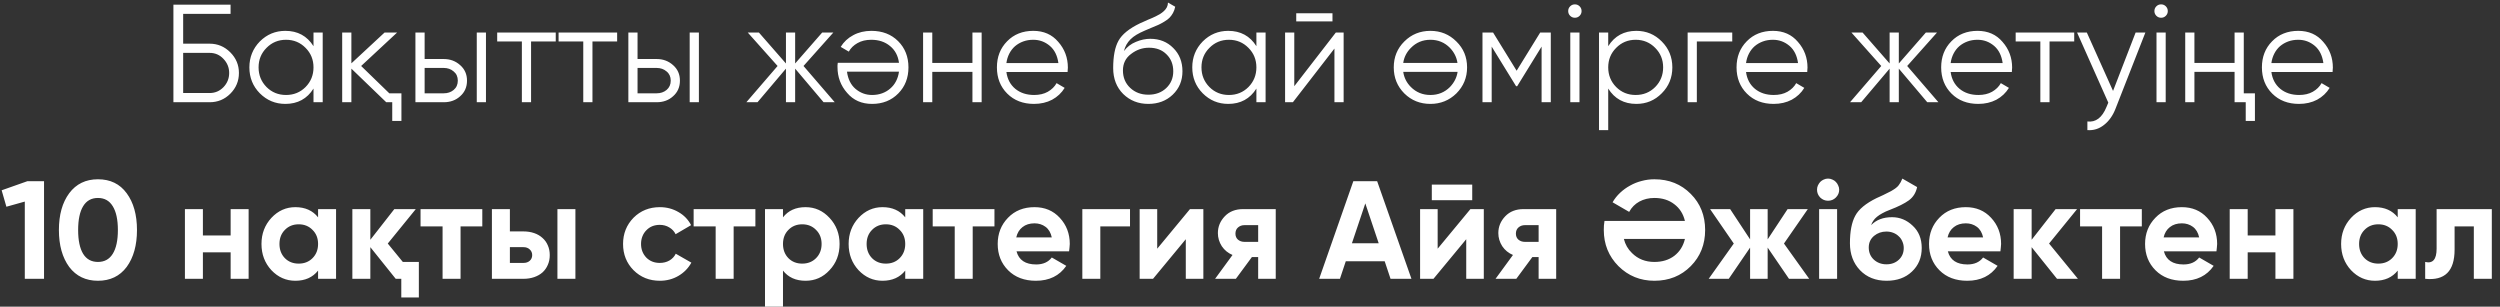 <?xml version="1.0" encoding="UTF-8"?> <svg xmlns="http://www.w3.org/2000/svg" width="269" height="33" viewBox="0 0 269 33" fill="none"><rect x="0" y="0" width="269" height="33" fill="#333333" stroke="none"/> <path d="M22.559 4.7C23.419 4.7 24.159 5.01 24.779 5.63C25.399 6.25 25.709 6.99 25.709 7.85C25.709 8.72 25.399 9.465 24.779 10.085C24.169 10.695 23.429 11 22.559 11H18.659V0.5H24.809V1.49H19.709V4.7H22.559ZM22.559 10.01C23.139 10.01 23.634 9.8 24.044 9.38C24.454 8.95 24.659 8.44 24.659 7.85C24.659 7.27 24.454 6.765 24.044 6.335C23.644 5.905 23.149 5.69 22.559 5.69H19.709V10.01H22.559ZM33.733 3.5H34.723V11H33.733V9.53C33.043 10.63 32.033 11.18 30.703 11.18C29.633 11.18 28.718 10.8 27.958 10.04C27.208 9.28 26.833 8.35 26.833 7.25C26.833 6.16 27.208 5.23 27.958 4.46C28.718 3.7 29.633 3.32 30.703 3.32C32.033 3.32 33.043 3.87 33.733 4.97V3.5ZM28.678 9.365C29.248 9.935 29.948 10.22 30.778 10.22C31.608 10.22 32.308 9.935 32.878 9.365C33.448 8.785 33.733 8.08 33.733 7.25C33.733 6.42 33.448 5.72 32.878 5.15C32.308 4.57 31.608 4.28 30.778 4.28C29.948 4.28 29.248 4.57 28.678 5.15C28.108 5.72 27.823 6.42 27.823 7.25C27.823 8.08 28.108 8.785 28.678 9.365ZM41.889 10.04H43.194V13.01H42.205V11H41.559L37.809 7.385V11H36.819V3.5H37.809V6.815L41.38 3.5H42.73L38.859 7.1L41.889 10.04ZM47.745 6.35C48.435 6.35 49.025 6.57 49.515 7.01C50.005 7.44 50.25 7.995 50.25 8.675C50.25 9.365 50.005 9.925 49.515 10.355C49.045 10.785 48.455 11 47.745 11H44.7V3.5H45.69V6.35H47.745ZM51.3 3.5H52.29V11H51.3V3.5ZM47.745 10.04C48.165 10.04 48.52 9.92 48.81 9.68C49.11 9.43 49.26 9.095 49.26 8.675C49.26 8.255 49.11 7.925 48.81 7.685C48.52 7.435 48.165 7.31 47.745 7.31H45.69V10.04H47.745ZM59.798 3.5V4.46H57.143V11H56.153V4.46H53.498V3.5H59.798ZM66.404 3.5V4.46H63.749V11H62.759V4.46H60.104V3.5H66.404ZM70.656 6.35C71.346 6.35 71.936 6.57 72.425 7.01C72.915 7.44 73.16 7.995 73.16 8.675C73.16 9.365 72.915 9.925 72.425 10.355C71.956 10.785 71.365 11 70.656 11H67.611V3.5H68.6V6.35H70.656ZM74.21 3.5H75.201V11H74.21V3.5ZM70.656 10.04C71.076 10.04 71.43 9.92 71.721 9.68C72.02 9.43 72.171 9.095 72.171 8.675C72.171 8.255 72.02 7.925 71.721 7.685C71.43 7.435 71.076 7.31 70.656 7.31H68.6V10.04H70.656ZM89.818 11H88.618L85.558 7.385V11H84.568V7.385L81.508 11H80.308L83.668 7.1L80.458 3.5H81.658L84.568 6.83V3.5H85.558V6.83L88.468 3.5H89.668L86.458 7.1L89.818 11ZM93.835 11.18C92.715 11.18 91.82 10.785 91.15 9.995C90.46 9.215 90.115 8.29 90.115 7.22C90.115 7.17 90.115 7.105 90.115 7.025C90.125 6.945 90.135 6.855 90.145 6.755H96.73C96.63 5.995 96.31 5.395 95.77 4.955C95.23 4.505 94.555 4.28 93.745 4.28C93.175 4.28 92.68 4.4 92.26 4.64C91.85 4.87 91.54 5.175 91.33 5.555L90.46 5.045C90.79 4.505 91.24 4.085 91.81 3.785C92.38 3.475 93.03 3.32 93.76 3.32C94.94 3.32 95.9 3.69 96.64 4.43C97.38 5.17 97.75 6.11 97.75 7.25C97.75 8.38 97.385 9.315 96.655 10.055C95.915 10.805 94.975 11.18 93.835 11.18ZM93.835 10.22C94.225 10.22 94.585 10.16 94.915 10.04C95.245 9.92 95.535 9.75 95.785 9.53C96.045 9.31 96.255 9.045 96.415 8.735C96.575 8.425 96.68 8.085 96.73 7.715H91.135C91.245 8.515 91.55 9.13 92.05 9.56C92.57 10 93.165 10.22 93.835 10.22ZM104.634 3.5H105.624V11H104.634V7.73H100.314V11H99.324V3.5H100.314V6.77H104.634V3.5ZM111.183 3.32C112.303 3.32 113.198 3.715 113.868 4.505C114.558 5.285 114.903 6.21 114.903 7.28C114.903 7.33 114.898 7.395 114.888 7.475C114.888 7.555 114.883 7.645 114.873 7.745H108.288C108.388 8.505 108.708 9.11 109.248 9.56C109.788 10 110.463 10.22 111.273 10.22C111.843 10.22 112.333 10.105 112.743 9.875C113.163 9.635 113.478 9.325 113.688 8.945L114.558 9.455C114.228 9.995 113.778 10.42 113.208 10.73C112.638 11.03 111.988 11.18 111.258 11.18C110.078 11.18 109.118 10.81 108.378 10.07C107.638 9.33 107.268 8.39 107.268 7.25C107.268 6.12 107.633 5.185 108.363 4.445C109.093 3.695 110.033 3.32 111.183 3.32ZM111.183 4.28C110.793 4.28 110.433 4.34 110.103 4.46C109.773 4.58 109.478 4.75 109.218 4.97C108.968 5.19 108.763 5.455 108.603 5.765C108.443 6.075 108.338 6.415 108.288 6.785H113.883C113.773 5.985 113.468 5.37 112.968 4.94C112.448 4.5 111.853 4.28 111.183 4.28ZM123.558 11.18C122.488 11.18 121.588 10.825 120.858 10.115C120.138 9.395 119.778 8.465 119.778 7.325C119.778 6.045 119.968 5.065 120.348 4.385C120.728 3.695 121.498 3.07 122.658 2.51C122.768 2.46 122.893 2.405 123.033 2.345C123.183 2.275 123.348 2.2 123.528 2.12C123.878 1.98 124.153 1.86 124.353 1.76C124.503 1.69 124.653 1.61 124.803 1.52C124.963 1.42 125.108 1.31 125.238 1.19C125.368 1.07 125.473 0.935 125.553 0.785C125.633 0.625 125.673 0.455 125.673 0.275L126.453 0.725C126.403 0.975 126.323 1.2 126.213 1.4C126.093 1.61 125.968 1.78 125.838 1.91C125.718 2.04 125.523 2.185 125.253 2.345C125.123 2.425 125.008 2.49 124.908 2.54C124.808 2.59 124.718 2.635 124.638 2.675L123.888 2.99L123.183 3.29C122.833 3.44 122.533 3.59 122.283 3.74C122.033 3.89 121.818 4.055 121.638 4.235C121.468 4.405 121.323 4.595 121.203 4.805C121.093 5.005 121.003 5.235 120.933 5.495C121.273 5.045 121.703 4.715 122.223 4.505C122.743 4.285 123.258 4.175 123.768 4.175C124.768 4.175 125.593 4.505 126.243 5.165C126.903 5.815 127.233 6.65 127.233 7.67C127.233 8.68 126.883 9.52 126.183 10.19C125.493 10.85 124.618 11.18 123.558 11.18ZM123.558 10.19C124.338 10.19 124.978 9.955 125.478 9.485C125.988 9.005 126.243 8.4 126.243 7.67C126.243 6.93 126.003 6.325 125.523 5.855C125.053 5.375 124.423 5.135 123.633 5.135C122.923 5.135 122.278 5.36 121.698 5.81C121.118 6.24 120.828 6.83 120.828 7.58C120.828 8.34 121.088 8.965 121.608 9.455C122.128 9.945 122.778 10.19 123.558 10.19ZM135.188 3.5H136.178V11H135.188V9.53C134.498 10.63 133.488 11.18 132.158 11.18C131.088 11.18 130.173 10.8 129.413 10.04C128.663 9.28 128.288 8.35 128.288 7.25C128.288 6.16 128.663 5.23 129.413 4.46C130.173 3.7 131.088 3.32 132.158 3.32C133.488 3.32 134.498 3.87 135.188 4.97V3.5ZM130.133 9.365C130.703 9.935 131.403 10.22 132.233 10.22C133.063 10.22 133.763 9.935 134.333 9.365C134.903 8.785 135.188 8.08 135.188 7.25C135.188 6.42 134.903 5.72 134.333 5.15C133.763 4.57 133.063 4.28 132.233 4.28C131.403 4.28 130.703 4.57 130.133 5.15C129.563 5.72 129.278 6.42 129.278 7.25C129.278 8.08 129.563 8.785 130.133 9.365ZM139.475 2.3V1.43H143.375V2.3H139.475ZM143.735 3.5H144.575V11H143.585V5.225L139.115 11H138.275V3.5H139.265V9.275L143.735 3.5ZM156.703 10.055C155.933 10.805 155.003 11.18 153.913 11.18C152.803 11.18 151.868 10.805 151.108 10.055C150.348 9.295 149.968 8.36 149.968 7.25C149.968 6.14 150.348 5.21 151.108 4.46C151.868 3.7 152.803 3.32 153.913 3.32C155.013 3.32 155.943 3.7 156.703 4.46C157.473 5.21 157.858 6.14 157.858 7.25C157.858 8.35 157.473 9.285 156.703 10.055ZM151.813 9.365C152.383 9.935 153.083 10.22 153.913 10.22C154.743 10.22 155.443 9.935 156.013 9.365C156.473 8.885 156.748 8.34 156.838 7.73H150.988C151.078 8.36 151.353 8.905 151.813 9.365ZM151.813 5.15C151.353 5.61 151.078 6.15 150.988 6.77H156.823C156.733 6.16 156.463 5.62 156.013 5.15C155.443 4.57 154.743 4.28 153.913 4.28C153.083 4.28 152.383 4.57 151.813 5.15ZM166.865 3.5V11H165.875V5.015L163.25 9.275H163.13L160.505 5.015V11H159.515V3.5H160.655L163.19 7.61L165.725 3.5H166.865ZM169.968 1.7C169.828 1.84 169.658 1.91 169.458 1.91C169.258 1.91 169.088 1.84 168.948 1.7C168.808 1.56 168.738 1.39 168.738 1.19C168.738 0.99 168.808 0.82 168.948 0.68C169.088 0.54 169.258 0.47 169.458 0.47C169.658 0.47 169.828 0.54 169.968 0.68C170.108 0.82 170.178 0.99 170.178 1.19C170.178 1.39 170.108 1.56 169.968 1.7ZM168.963 11V3.5H169.953V11H168.963ZM176.074 3.32C177.144 3.32 178.054 3.7 178.804 4.46C179.564 5.22 179.944 6.15 179.944 7.25C179.944 8.35 179.564 9.28 178.804 10.04C178.054 10.8 177.144 11.18 176.074 11.18C174.744 11.18 173.734 10.63 173.044 9.53V14H172.054V3.5H173.044V4.97C173.734 3.87 174.744 3.32 176.074 3.32ZM173.899 9.365C174.469 9.935 175.169 10.22 175.999 10.22C176.829 10.22 177.529 9.935 178.099 9.365C178.669 8.785 178.954 8.08 178.954 7.25C178.954 6.42 178.669 5.72 178.099 5.15C177.529 4.57 176.829 4.28 175.999 4.28C175.169 4.28 174.469 4.57 173.899 5.15C173.329 5.72 173.044 6.42 173.044 7.25C173.044 8.08 173.329 8.785 173.899 9.365ZM186.39 3.5V4.46H182.58V11H181.59V3.5H186.39ZM190.768 3.32C191.888 3.32 192.783 3.715 193.453 4.505C194.143 5.285 194.488 6.21 194.488 7.28C194.488 7.33 194.483 7.395 194.473 7.475C194.473 7.555 194.468 7.645 194.458 7.745H187.873C187.973 8.505 188.293 9.11 188.833 9.56C189.373 10 190.048 10.22 190.858 10.22C191.428 10.22 191.918 10.105 192.328 9.875C192.748 9.635 193.063 9.325 193.273 8.945L194.143 9.455C193.813 9.995 193.363 10.42 192.793 10.73C192.223 11.03 191.573 11.18 190.843 11.18C189.663 11.18 188.703 10.81 187.963 10.07C187.223 9.33 186.853 8.39 186.853 7.25C186.853 6.12 187.218 5.185 187.948 4.445C188.678 3.695 189.618 3.32 190.768 3.32ZM190.768 4.28C190.378 4.28 190.018 4.34 189.688 4.46C189.358 4.58 189.063 4.75 188.803 4.97C188.553 5.19 188.348 5.455 188.188 5.765C188.028 6.075 187.923 6.415 187.873 6.785H193.468C193.358 5.985 193.053 5.37 192.553 4.94C192.033 4.5 191.438 4.28 190.768 4.28ZM208.573 11H207.373L204.313 7.385V11H203.323V7.385L200.263 11H199.063L202.423 7.1L199.213 3.5H200.413L203.323 6.83V3.5H204.313V6.83L207.223 3.5H208.423L205.213 7.1L208.573 11ZM212.785 3.32C213.905 3.32 214.8 3.715 215.47 4.505C216.16 5.285 216.505 6.21 216.505 7.28C216.505 7.33 216.5 7.395 216.49 7.475C216.49 7.555 216.485 7.645 216.475 7.745H209.89C209.99 8.505 210.31 9.11 210.85 9.56C211.39 10 212.065 10.22 212.875 10.22C213.445 10.22 213.935 10.105 214.345 9.875C214.765 9.635 215.08 9.325 215.29 8.945L216.16 9.455C215.83 9.995 215.38 10.42 214.81 10.73C214.24 11.03 213.59 11.18 212.86 11.18C211.68 11.18 210.72 10.81 209.98 10.07C209.24 9.33 208.87 8.39 208.87 7.25C208.87 6.12 209.235 5.185 209.965 4.445C210.695 3.695 211.635 3.32 212.785 3.32ZM212.785 4.28C212.395 4.28 212.035 4.34 211.705 4.46C211.375 4.58 211.08 4.75 210.82 4.97C210.57 5.19 210.365 5.455 210.205 5.765C210.045 6.075 209.94 6.415 209.89 6.785H215.485C215.375 5.985 215.07 5.37 214.57 4.94C214.05 4.5 213.455 4.28 212.785 4.28ZM223.186 3.5V4.46H220.531V11H219.541V4.46H216.886V3.5H223.186ZM229.793 3.5H230.843L227.633 11.69C227.343 12.44 226.928 13.025 226.388 13.445C225.858 13.865 225.263 14.05 224.603 14V13.07C225.503 13.18 226.188 12.66 226.658 11.51L226.853 11.045L223.493 3.5H224.543L227.363 9.785L229.793 3.5ZM233.044 1.7C232.904 1.84 232.734 1.91 232.534 1.91C232.334 1.91 232.164 1.84 232.024 1.7C231.884 1.56 231.814 1.39 231.814 1.19C231.814 0.99 231.884 0.82 232.024 0.68C232.164 0.54 232.334 0.47 232.534 0.47C232.734 0.47 232.904 0.54 233.044 0.68C233.184 0.82 233.254 0.99 233.254 1.19C233.254 1.39 233.184 1.56 233.044 1.7ZM232.039 11V3.5H233.029V11H232.039ZM240.44 3.5H241.43V10.04H242.63V13.01H241.64V11H240.44V7.73H236.12V11H235.13V3.5H236.12V6.77H240.44V3.5ZM247.296 3.32C248.416 3.32 249.311 3.715 249.981 4.505C250.671 5.285 251.016 6.21 251.016 7.28C251.016 7.33 251.011 7.395 251.001 7.475C251.001 7.555 250.996 7.645 250.986 7.745H244.401C244.501 8.505 244.821 9.11 245.361 9.56C245.901 10 246.576 10.22 247.386 10.22C247.956 10.22 248.446 10.105 248.856 9.875C249.276 9.635 249.591 9.325 249.801 8.945L250.671 9.455C250.341 9.995 249.891 10.42 249.321 10.73C248.751 11.03 248.101 11.18 247.371 11.18C246.191 11.18 245.231 10.81 244.491 10.07C243.751 9.33 243.381 8.39 243.381 7.25C243.381 6.12 243.746 5.185 244.476 4.445C245.206 3.695 246.146 3.32 247.296 3.32ZM247.296 4.28C246.906 4.28 246.546 4.34 246.216 4.46C245.886 4.58 245.591 4.75 245.331 4.97C245.081 5.19 244.876 5.455 244.716 5.765C244.556 6.075 244.451 6.415 244.401 6.785H249.996C249.886 5.985 249.581 5.37 249.081 4.94C248.561 4.5 247.966 4.28 247.296 4.28ZM2.938 19.5H4.738V30H2.668V21.69L0.688 22.245L0.178 20.475L2.938 19.5ZM10.539 30.21C9.228 30.21 8.198 29.715 7.448 28.725C6.708 27.715 6.338 26.39 6.338 24.75C6.338 23.11 6.708 21.79 7.448 20.79C8.198 19.79 9.228 19.29 10.539 19.29C11.868 19.29 12.899 19.79 13.629 20.79C14.368 21.79 14.739 23.11 14.739 24.75C14.739 26.39 14.368 27.715 13.629 28.725C12.889 29.715 11.858 30.21 10.539 30.21ZM12.684 24.75C12.684 23.63 12.498 22.775 12.129 22.185C11.768 21.595 11.239 21.3 10.539 21.3C9.838 21.3 9.308 21.595 8.948 22.185C8.588 22.775 8.408 23.63 8.408 24.75C8.408 25.87 8.588 26.725 8.948 27.315C9.308 27.895 9.838 28.185 10.539 28.185C11.239 28.185 11.768 27.895 12.129 27.315C12.498 26.725 12.684 25.87 12.684 24.75ZM24.817 22.5H26.752V30H24.817V27.15H21.832V30H19.897V22.5H21.832V25.335H24.817V22.5ZM34.225 22.5H36.16V30H34.225V29.115C33.645 29.845 32.83 30.21 31.78 30.21C30.78 30.21 29.92 29.83 29.2 29.07C28.49 28.3 28.135 27.36 28.135 26.25C28.135 25.15 28.49 24.215 29.2 23.445C29.92 22.675 30.78 22.29 31.78 22.29C32.83 22.29 33.645 22.655 34.225 23.385V22.5ZM30.655 27.78C31.045 28.17 31.54 28.365 32.14 28.365C32.74 28.365 33.235 28.17 33.625 27.78C34.025 27.38 34.225 26.87 34.225 26.25C34.225 25.63 34.025 25.125 33.625 24.735C33.235 24.335 32.74 24.135 32.14 24.135C31.54 24.135 31.045 24.335 30.655 24.735C30.265 25.125 30.07 25.63 30.07 26.25C30.07 26.87 30.265 27.38 30.655 27.78ZM43.344 28.185H45.069V32.01H43.179V30H42.579L39.849 26.595V30H37.914V22.5H39.849V25.8L42.429 22.5H44.739L41.724 26.205L43.344 28.185ZM51.896 22.5V24.36H49.556V30H47.621V24.36H45.251V22.5H51.896ZM56.319 24.9C56.739 24.9 57.124 24.96 57.474 25.08C57.824 25.2 58.124 25.375 58.374 25.605C58.624 25.825 58.814 26.09 58.944 26.4C59.084 26.71 59.154 27.06 59.154 27.45C59.154 27.84 59.084 28.19 58.944 28.5C58.814 28.81 58.624 29.08 58.374 29.31C58.124 29.53 57.824 29.7 57.474 29.82C57.124 29.94 56.739 30 56.319 30H52.929V22.5H54.864V24.9H56.319ZM59.979 22.5H61.914V30H59.979V22.5ZM56.334 28.29C56.604 28.29 56.824 28.215 56.994 28.065C57.174 27.905 57.264 27.7 57.264 27.45C57.264 27.2 57.174 26.995 56.994 26.835C56.824 26.675 56.604 26.595 56.334 26.595H54.864V28.29H56.334ZM71.001 30.21C69.871 30.21 68.926 29.83 68.166 29.07C67.416 28.31 67.041 27.37 67.041 26.25C67.041 25.14 67.416 24.2 68.166 23.43C68.926 22.67 69.871 22.29 71.001 22.29C71.731 22.29 72.396 22.465 72.996 22.815C73.596 23.155 74.051 23.625 74.361 24.225L72.696 25.2C72.546 24.89 72.316 24.645 72.006 24.465C71.706 24.285 71.366 24.195 70.986 24.195C70.696 24.195 70.426 24.245 70.176 24.345C69.936 24.445 69.726 24.59 69.546 24.78C69.366 24.96 69.226 25.175 69.126 25.425C69.026 25.675 68.976 25.95 68.976 26.25C68.976 26.83 69.166 27.32 69.546 27.72C69.926 28.1 70.406 28.29 70.986 28.29C71.376 28.29 71.721 28.205 72.021 28.035C72.331 27.855 72.561 27.61 72.711 27.3L74.391 28.26C74.061 28.86 73.596 29.335 72.996 29.685C72.396 30.035 71.731 30.21 71.001 30.21ZM81.28 22.5V24.36H78.94V30H77.005V24.36H74.635V22.5H81.28ZM86.679 22.29C87.689 22.29 88.549 22.675 89.259 23.445C89.979 24.215 90.339 25.15 90.339 26.25C90.339 27.37 89.979 28.31 89.259 29.07C88.559 29.83 87.699 30.21 86.679 30.21C85.629 30.21 84.819 29.845 84.249 29.115V33H82.314V22.5H84.249V23.385C84.819 22.655 85.629 22.29 86.679 22.29ZM84.834 27.78C85.224 28.17 85.719 28.365 86.319 28.365C86.919 28.365 87.414 28.17 87.804 27.78C88.204 27.38 88.404 26.87 88.404 26.25C88.404 25.63 88.204 25.125 87.804 24.735C87.414 24.335 86.919 24.135 86.319 24.135C85.719 24.135 85.224 24.335 84.834 24.735C84.444 25.125 84.249 25.63 84.249 26.25C84.249 26.87 84.444 27.38 84.834 27.78ZM97.403 22.5H99.338V30H97.403V29.115C96.823 29.845 96.008 30.21 94.958 30.21C93.958 30.21 93.098 29.83 92.378 29.07C91.668 28.3 91.313 27.36 91.313 26.25C91.313 25.15 91.668 24.215 92.378 23.445C93.098 22.675 93.958 22.29 94.958 22.29C96.008 22.29 96.823 22.655 97.403 23.385V22.5ZM93.833 27.78C94.223 28.17 94.718 28.365 95.318 28.365C95.918 28.365 96.413 28.17 96.803 27.78C97.203 27.38 97.403 26.87 97.403 26.25C97.403 25.63 97.203 25.125 96.803 24.735C96.413 24.335 95.918 24.135 95.318 24.135C94.718 24.135 94.223 24.335 93.833 24.735C93.443 25.125 93.248 25.63 93.248 26.25C93.248 26.87 93.443 27.38 93.833 27.78ZM107.003 22.5V24.36H104.663V30H102.728V24.36H100.358V22.5H107.003ZM109.378 27.045C109.628 27.985 110.333 28.455 111.493 28.455C112.233 28.455 112.793 28.205 113.173 27.705L114.733 28.605C113.993 29.675 112.903 30.21 111.463 30.21C110.223 30.21 109.228 29.835 108.478 29.085C107.728 28.335 107.353 27.39 107.353 26.25C107.353 25.13 107.723 24.19 108.463 23.43C109.193 22.67 110.143 22.29 111.313 22.29C112.423 22.29 113.328 22.67 114.028 23.43C114.748 24.2 115.108 25.14 115.108 26.25C115.108 26.38 115.098 26.51 115.078 26.64C115.068 26.77 115.053 26.905 115.033 27.045H109.378ZM113.173 25.545C113.063 25.035 112.838 24.655 112.498 24.405C112.158 24.155 111.763 24.03 111.313 24.03C110.793 24.03 110.363 24.165 110.023 24.435C109.683 24.695 109.458 25.065 109.348 25.545H113.173ZM121.589 22.5V24.36H118.394V30H116.459V22.5H121.589ZM128.041 22.5H129.481V30H127.591V25.74L124.066 30H122.626V22.5H124.516V26.76L128.041 22.5ZM137.269 22.5V30H135.379V27.66H134.704L132.979 30H130.744L132.619 27.435C132.139 27.235 131.754 26.92 131.464 26.49C131.184 26.05 131.044 25.58 131.044 25.08C131.044 24.39 131.294 23.785 131.794 23.265C132.284 22.755 132.939 22.5 133.759 22.5H137.269ZM133.909 24.225C133.629 24.225 133.394 24.31 133.204 24.48C133.024 24.64 132.934 24.86 132.934 25.14C132.934 25.41 133.024 25.625 133.204 25.785C133.394 25.945 133.629 26.025 133.909 26.025H135.379V24.225H133.909ZM149.622 30L148.992 28.11H144.807L144.177 30H141.942L145.617 19.5H148.182L151.872 30H149.622ZM145.467 26.175H148.347L146.907 21.885L145.467 26.175ZM154.062 21.54V19.86H158.412V21.54H154.062ZM158.217 22.5H159.657V30H157.767V25.74L154.242 30H152.802V22.5H154.692V26.76L158.217 22.5ZM167.445 22.5V30H165.555V27.66H164.88L163.155 30H160.92L162.795 27.435C162.315 27.235 161.93 26.92 161.64 26.49C161.36 26.05 161.22 25.58 161.22 25.08C161.22 24.39 161.47 23.785 161.97 23.265C162.46 22.755 163.115 22.5 163.935 22.5H167.445ZM164.085 24.225C163.805 24.225 163.57 24.31 163.38 24.48C163.2 24.64 163.11 24.86 163.11 25.14C163.11 25.41 163.2 25.625 163.38 25.785C163.57 25.945 163.805 26.025 164.085 26.025H165.555V24.225H164.085ZM178.013 19.29C179.583 19.29 180.888 19.815 181.928 20.865C182.958 21.895 183.473 23.19 183.473 24.75C183.473 26.3 182.958 27.595 181.928 28.635C180.888 29.685 179.583 30.21 178.013 30.21C176.493 30.21 175.203 29.685 174.143 28.635C173.093 27.575 172.568 26.28 172.568 24.75C172.568 24.58 172.573 24.415 172.583 24.255C172.603 24.095 172.623 23.935 172.643 23.775H181.298C181.118 23.015 180.738 22.415 180.158 21.975C179.578 21.525 178.863 21.3 178.013 21.3C177.413 21.3 176.873 21.43 176.393 21.69C175.923 21.95 175.558 22.32 175.298 22.8L173.513 21.765C173.733 21.385 174.003 21.045 174.323 20.745C174.653 20.435 175.013 20.175 175.403 19.965C175.793 19.745 176.208 19.58 176.648 19.47C177.088 19.35 177.543 19.29 178.013 19.29ZM175.598 27.225C176.238 27.865 177.043 28.185 178.013 28.185C178.863 28.185 179.578 27.965 180.158 27.525C180.738 27.075 181.118 26.47 181.298 25.71H174.728C174.878 26.31 175.168 26.815 175.598 27.225ZM194.67 30H192.495L190.2 26.64V30H188.31V26.64L186.015 30H183.855L186.555 26.205L184.005 22.5H186.165L188.31 25.755V22.5H190.2V25.755L192.345 22.5H194.52L191.955 26.205L194.67 30ZM196.697 21.6C196.377 21.6 196.097 21.485 195.857 21.255C195.627 21.015 195.512 20.735 195.512 20.415C195.512 20.255 195.542 20.105 195.602 19.965C195.672 19.815 195.757 19.685 195.857 19.575C195.967 19.465 196.092 19.38 196.232 19.32C196.382 19.25 196.537 19.215 196.697 19.215C196.857 19.215 197.012 19.25 197.162 19.32C197.312 19.38 197.437 19.465 197.537 19.575C197.647 19.685 197.732 19.815 197.792 19.965C197.862 20.105 197.897 20.255 197.897 20.415C197.897 20.735 197.777 21.015 197.537 21.255C197.307 21.485 197.027 21.6 196.697 21.6ZM195.737 30V22.5H197.672V30H195.737ZM202.998 30.21C201.818 30.21 200.863 29.83 200.133 29.07C199.413 28.31 199.053 27.345 199.053 26.175C199.053 24.905 199.243 23.92 199.623 23.22C199.993 22.52 200.758 21.885 201.918 21.315C201.998 21.275 202.098 21.23 202.218 21.18C202.338 21.12 202.478 21.055 202.638 20.985L203.268 20.67C203.328 20.64 203.398 20.605 203.478 20.565C203.558 20.515 203.648 20.46 203.748 20.4C203.878 20.32 203.988 20.24 204.078 20.16C204.178 20.08 204.258 19.995 204.318 19.905C204.388 19.815 204.453 19.715 204.513 19.605C204.573 19.495 204.633 19.365 204.693 19.215L206.283 20.13C206.153 20.74 205.858 21.215 205.398 21.555C204.928 21.895 204.248 22.235 203.358 22.575C203.038 22.695 202.763 22.82 202.533 22.95C202.313 23.07 202.123 23.195 201.963 23.325C201.803 23.455 201.673 23.595 201.573 23.745C201.473 23.885 201.393 24.045 201.333 24.225C201.883 23.655 202.633 23.37 203.583 23.37C204.423 23.37 205.163 23.675 205.803 24.285C206.453 24.885 206.778 25.685 206.778 26.685C206.778 27.715 206.428 28.56 205.728 29.22C205.038 29.88 204.128 30.21 202.998 30.21ZM202.968 24.915C202.468 24.915 202.028 25.07 201.648 25.38C201.268 25.7 201.078 26.115 201.078 26.625C201.078 27.155 201.258 27.59 201.618 27.93C201.988 28.27 202.443 28.44 202.983 28.44C203.523 28.44 203.968 28.275 204.318 27.945C204.668 27.615 204.843 27.195 204.843 26.685C204.843 26.435 204.793 26.2 204.693 25.98C204.603 25.76 204.473 25.575 204.303 25.425C204.143 25.265 203.948 25.14 203.718 25.05C203.488 24.96 203.238 24.915 202.968 24.915ZM209.588 27.045C209.838 27.985 210.543 28.455 211.703 28.455C212.443 28.455 213.003 28.205 213.383 27.705L214.943 28.605C214.203 29.675 213.113 30.21 211.673 30.21C210.433 30.21 209.438 29.835 208.688 29.085C207.938 28.335 207.563 27.39 207.563 26.25C207.563 25.13 207.933 24.19 208.673 23.43C209.403 22.67 210.353 22.29 211.523 22.29C212.633 22.29 213.538 22.67 214.238 23.43C214.958 24.2 215.318 25.14 215.318 26.25C215.318 26.38 215.308 26.51 215.288 26.64C215.278 26.77 215.263 26.905 215.243 27.045H209.588ZM213.383 25.545C213.273 25.035 213.048 24.655 212.708 24.405C212.368 24.155 211.973 24.03 211.523 24.03C211.003 24.03 210.573 24.165 210.233 24.435C209.893 24.695 209.668 25.065 209.558 25.545H213.383ZM223.584 30H221.334L218.604 26.595V30H216.669V22.5H218.604V25.8L221.184 22.5H223.494L220.479 26.205L223.584 30ZM230.46 22.5V24.36H228.12V30H226.185V24.36H223.815V22.5H230.46ZM232.835 27.045C233.085 27.985 233.79 28.455 234.95 28.455C235.69 28.455 236.25 28.205 236.63 27.705L238.19 28.605C237.45 29.675 236.36 30.21 234.92 30.21C233.68 30.21 232.685 29.835 231.935 29.085C231.185 28.335 230.81 27.39 230.81 26.25C230.81 25.13 231.18 24.19 231.92 23.43C232.65 22.67 233.6 22.29 234.77 22.29C235.88 22.29 236.785 22.67 237.485 23.43C238.205 24.2 238.565 25.14 238.565 26.25C238.565 26.38 238.555 26.51 238.535 26.64C238.525 26.77 238.51 26.905 238.49 27.045H232.835ZM236.63 25.545C236.52 25.035 236.295 24.655 235.955 24.405C235.615 24.155 235.22 24.03 234.77 24.03C234.25 24.03 233.82 24.165 233.48 24.435C233.14 24.695 232.915 25.065 232.805 25.545H236.63ZM244.836 22.5H246.771V30H244.836V27.15H241.851V30H239.916V22.5H241.851V25.335H244.836V22.5ZM257.994 22.5H259.929V30H257.994V29.115C257.414 29.845 256.599 30.21 255.549 30.21C254.549 30.21 253.689 29.83 252.969 29.07C252.259 28.3 251.904 27.36 251.904 26.25C251.904 25.15 252.259 24.215 252.969 23.445C253.689 22.675 254.549 22.29 255.549 22.29C256.599 22.29 257.414 22.655 257.994 23.385V22.5ZM254.424 27.78C254.814 28.17 255.309 28.365 255.909 28.365C256.509 28.365 257.004 28.17 257.394 27.78C257.794 27.38 257.994 26.87 257.994 26.25C257.994 25.63 257.794 25.125 257.394 24.735C257.004 24.335 256.509 24.135 255.909 24.135C255.309 24.135 254.814 24.335 254.424 24.735C254.034 25.125 253.839 25.63 253.839 26.25C253.839 26.87 254.034 27.38 254.424 27.78ZM268.119 22.5V30H266.184V24.36H264.114V26.865C264.114 29.175 263.059 30.22 260.949 30V28.185C261.769 28.385 262.179 27.91 262.179 26.76V22.5H268.119Z" fill="white"></path> </svg> 